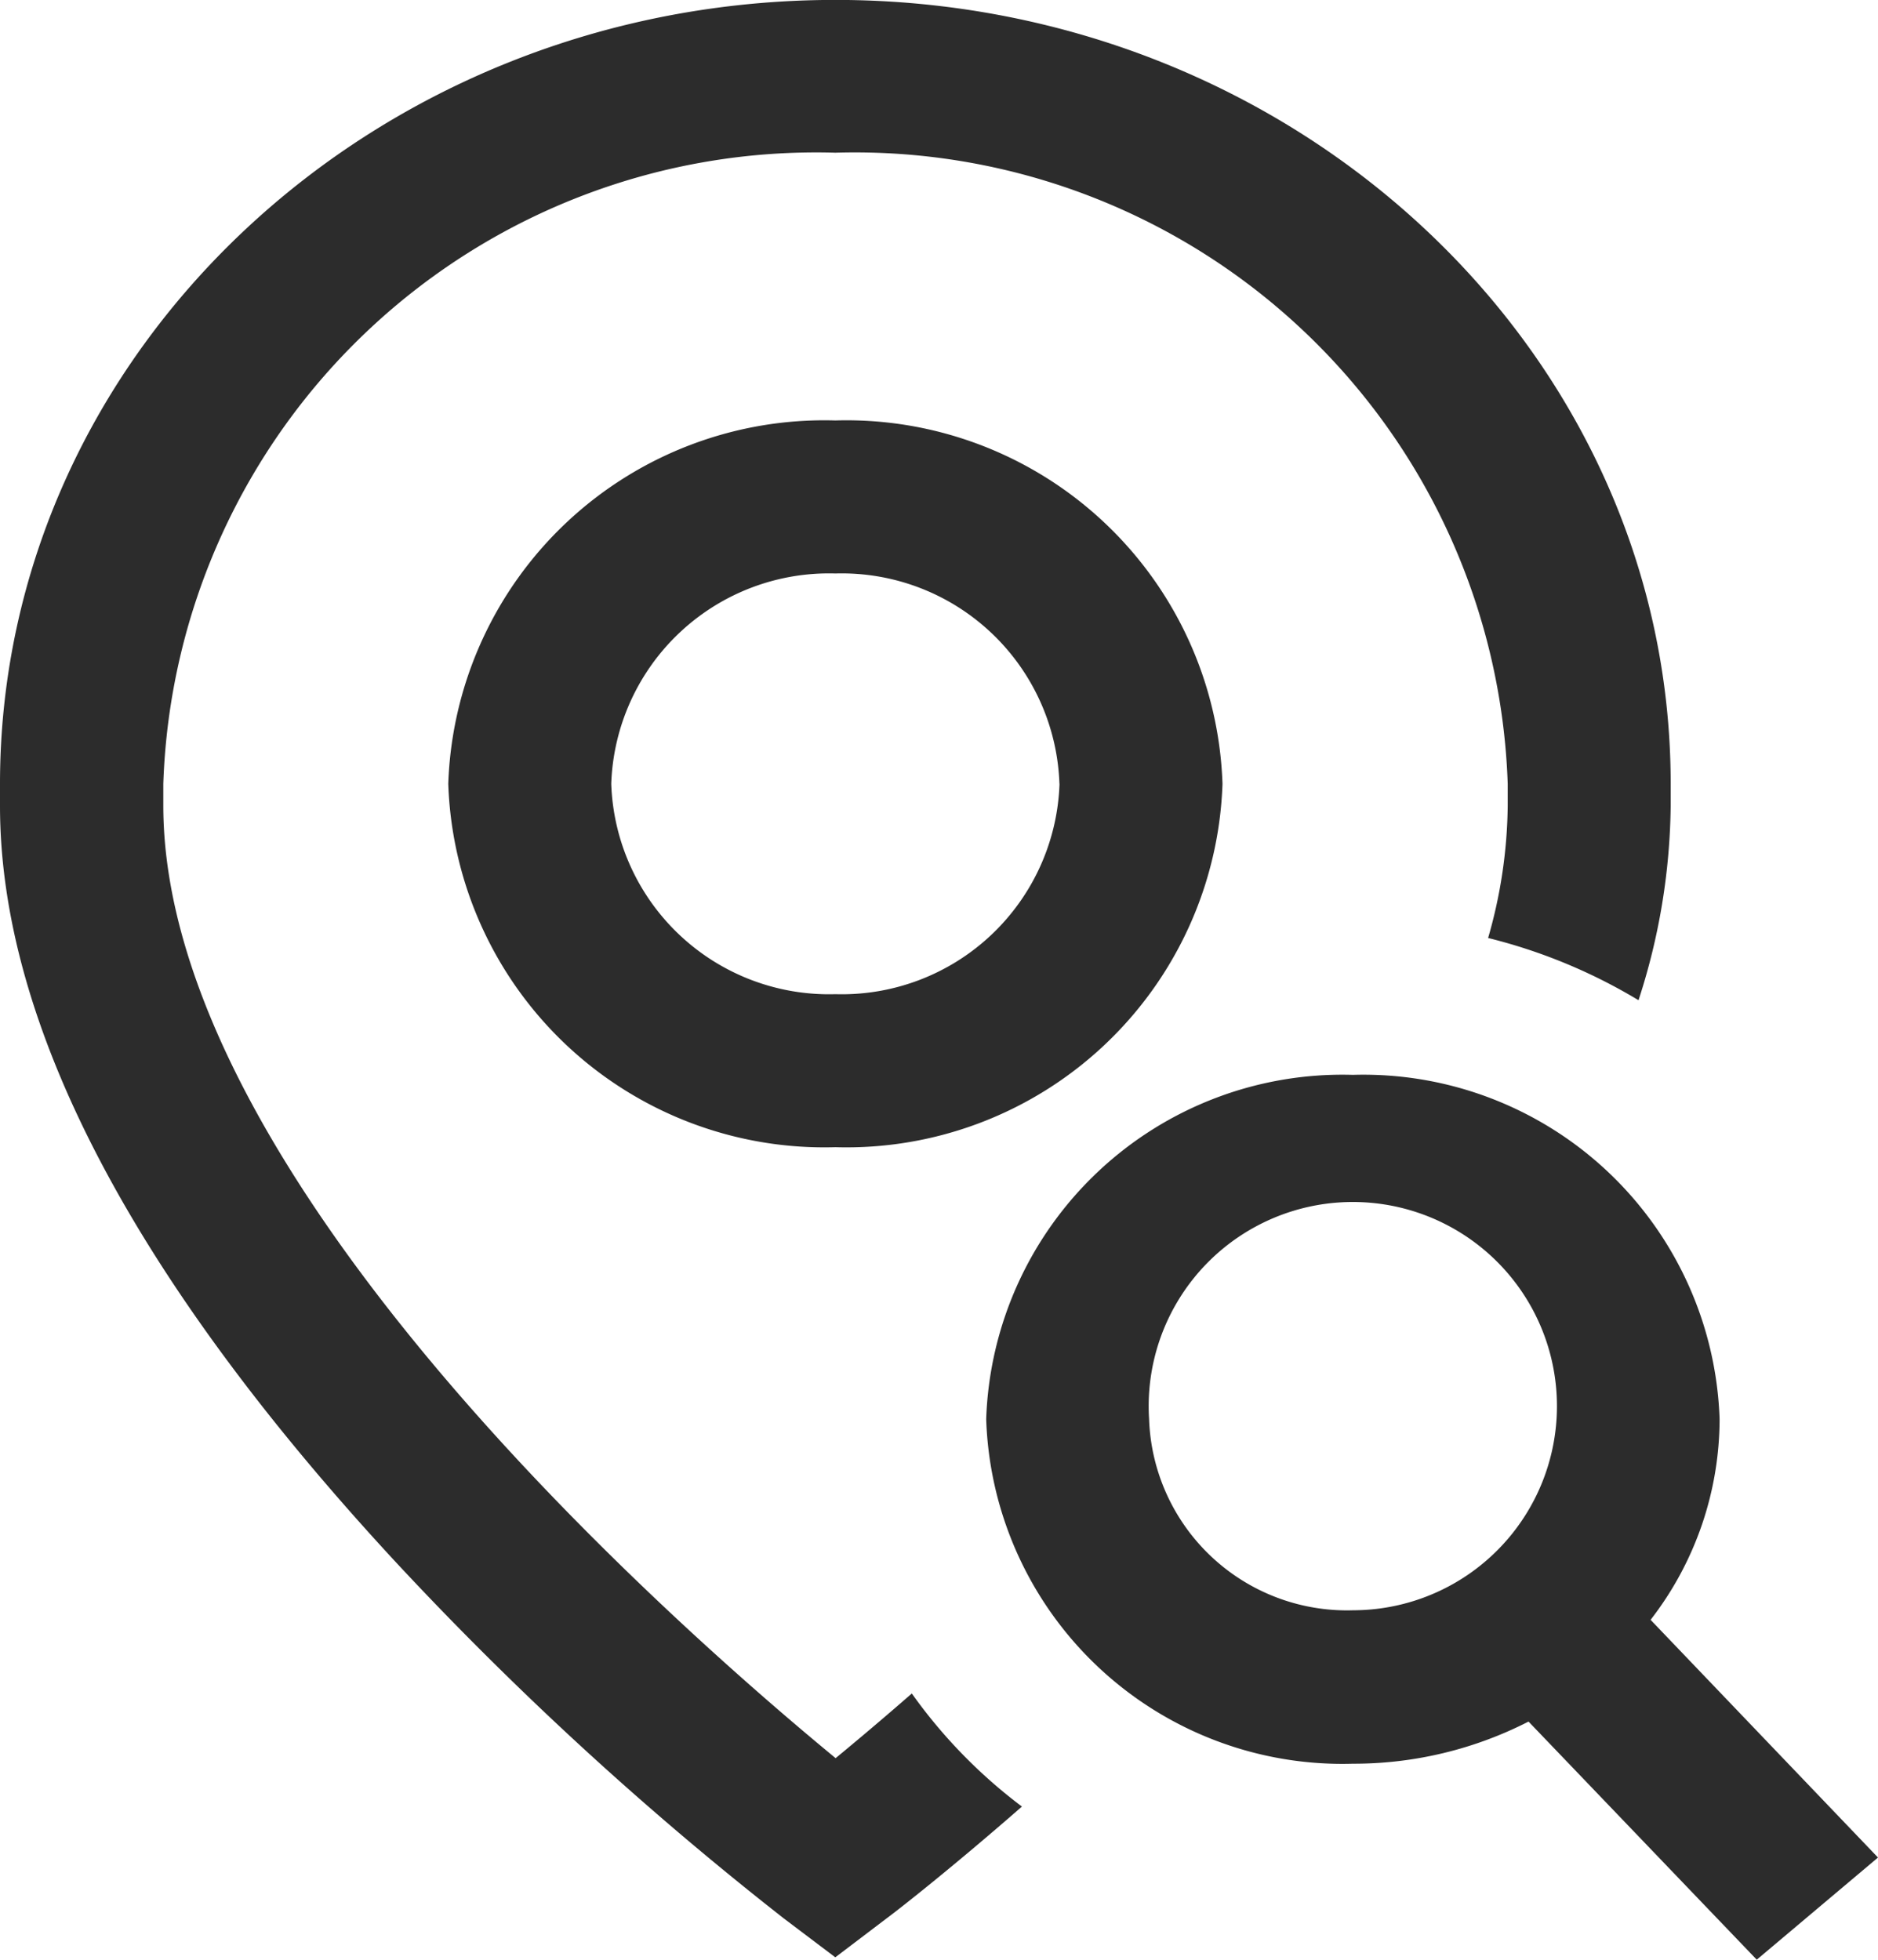 <svg xmlns="http://www.w3.org/2000/svg" width="23" height="24" viewBox="0 0 23 24">
  <path id="icon-cargo" d="M5.49,9.6a4.608,4.608,0,0,0,4.741,4.45A4.608,4.608,0,0,0,14.972,9.6a4.608,4.608,0,0,0-4.741-4.45A4.608,4.608,0,0,0,5.49,9.6Zm7.486,0a2.668,2.668,0,0,1-2.745,2.576A2.668,2.668,0,0,1,7.486,9.6a2.668,2.668,0,0,1,2.745-2.576A2.668,2.668,0,0,1,12.975,9.6ZM23,22.749l-2.785-2.911a4.022,4.022,0,0,0,.845-2.458,4.365,4.365,0,0,0-4.491-4.216,4.365,4.365,0,0,0-4.491,4.216A4.365,4.365,0,0,0,16.569,21.6a4.7,4.7,0,0,0,2.151-.516L21.515,24Zm-8.927-5.37a2.5,2.5,0,1,1,2.5,2.342A2.425,2.425,0,0,1,14.073,17.379Zm-1.561,4.749c-.948.828-1.6,1.328-1.655,1.367l-.627.476L9.6,23.495a41.034,41.034,0,0,1-4.741-4.351C1.636,15.667,0,12.547,0,9.869V9.6C0,4.309,4.59,0,10.231,0s10.23,4.308,10.23,9.6v.266a7.907,7.907,0,0,1-.394,2.384,6.673,6.673,0,0,0-1.842-.762,6.022,6.022,0,0,0,.24-1.622V9.6a8,8,0,0,0-8.234-7.729A8,8,0,0,0,2,9.6v.266c0,4.525,6.211,10,8.234,11.666.252-.208.57-.475.933-.792a6.3,6.3,0,0,0,1.349,1.385Zm0,0" transform="translate(0 -0.001)" fill="#2c2c2c"/>
</svg>
